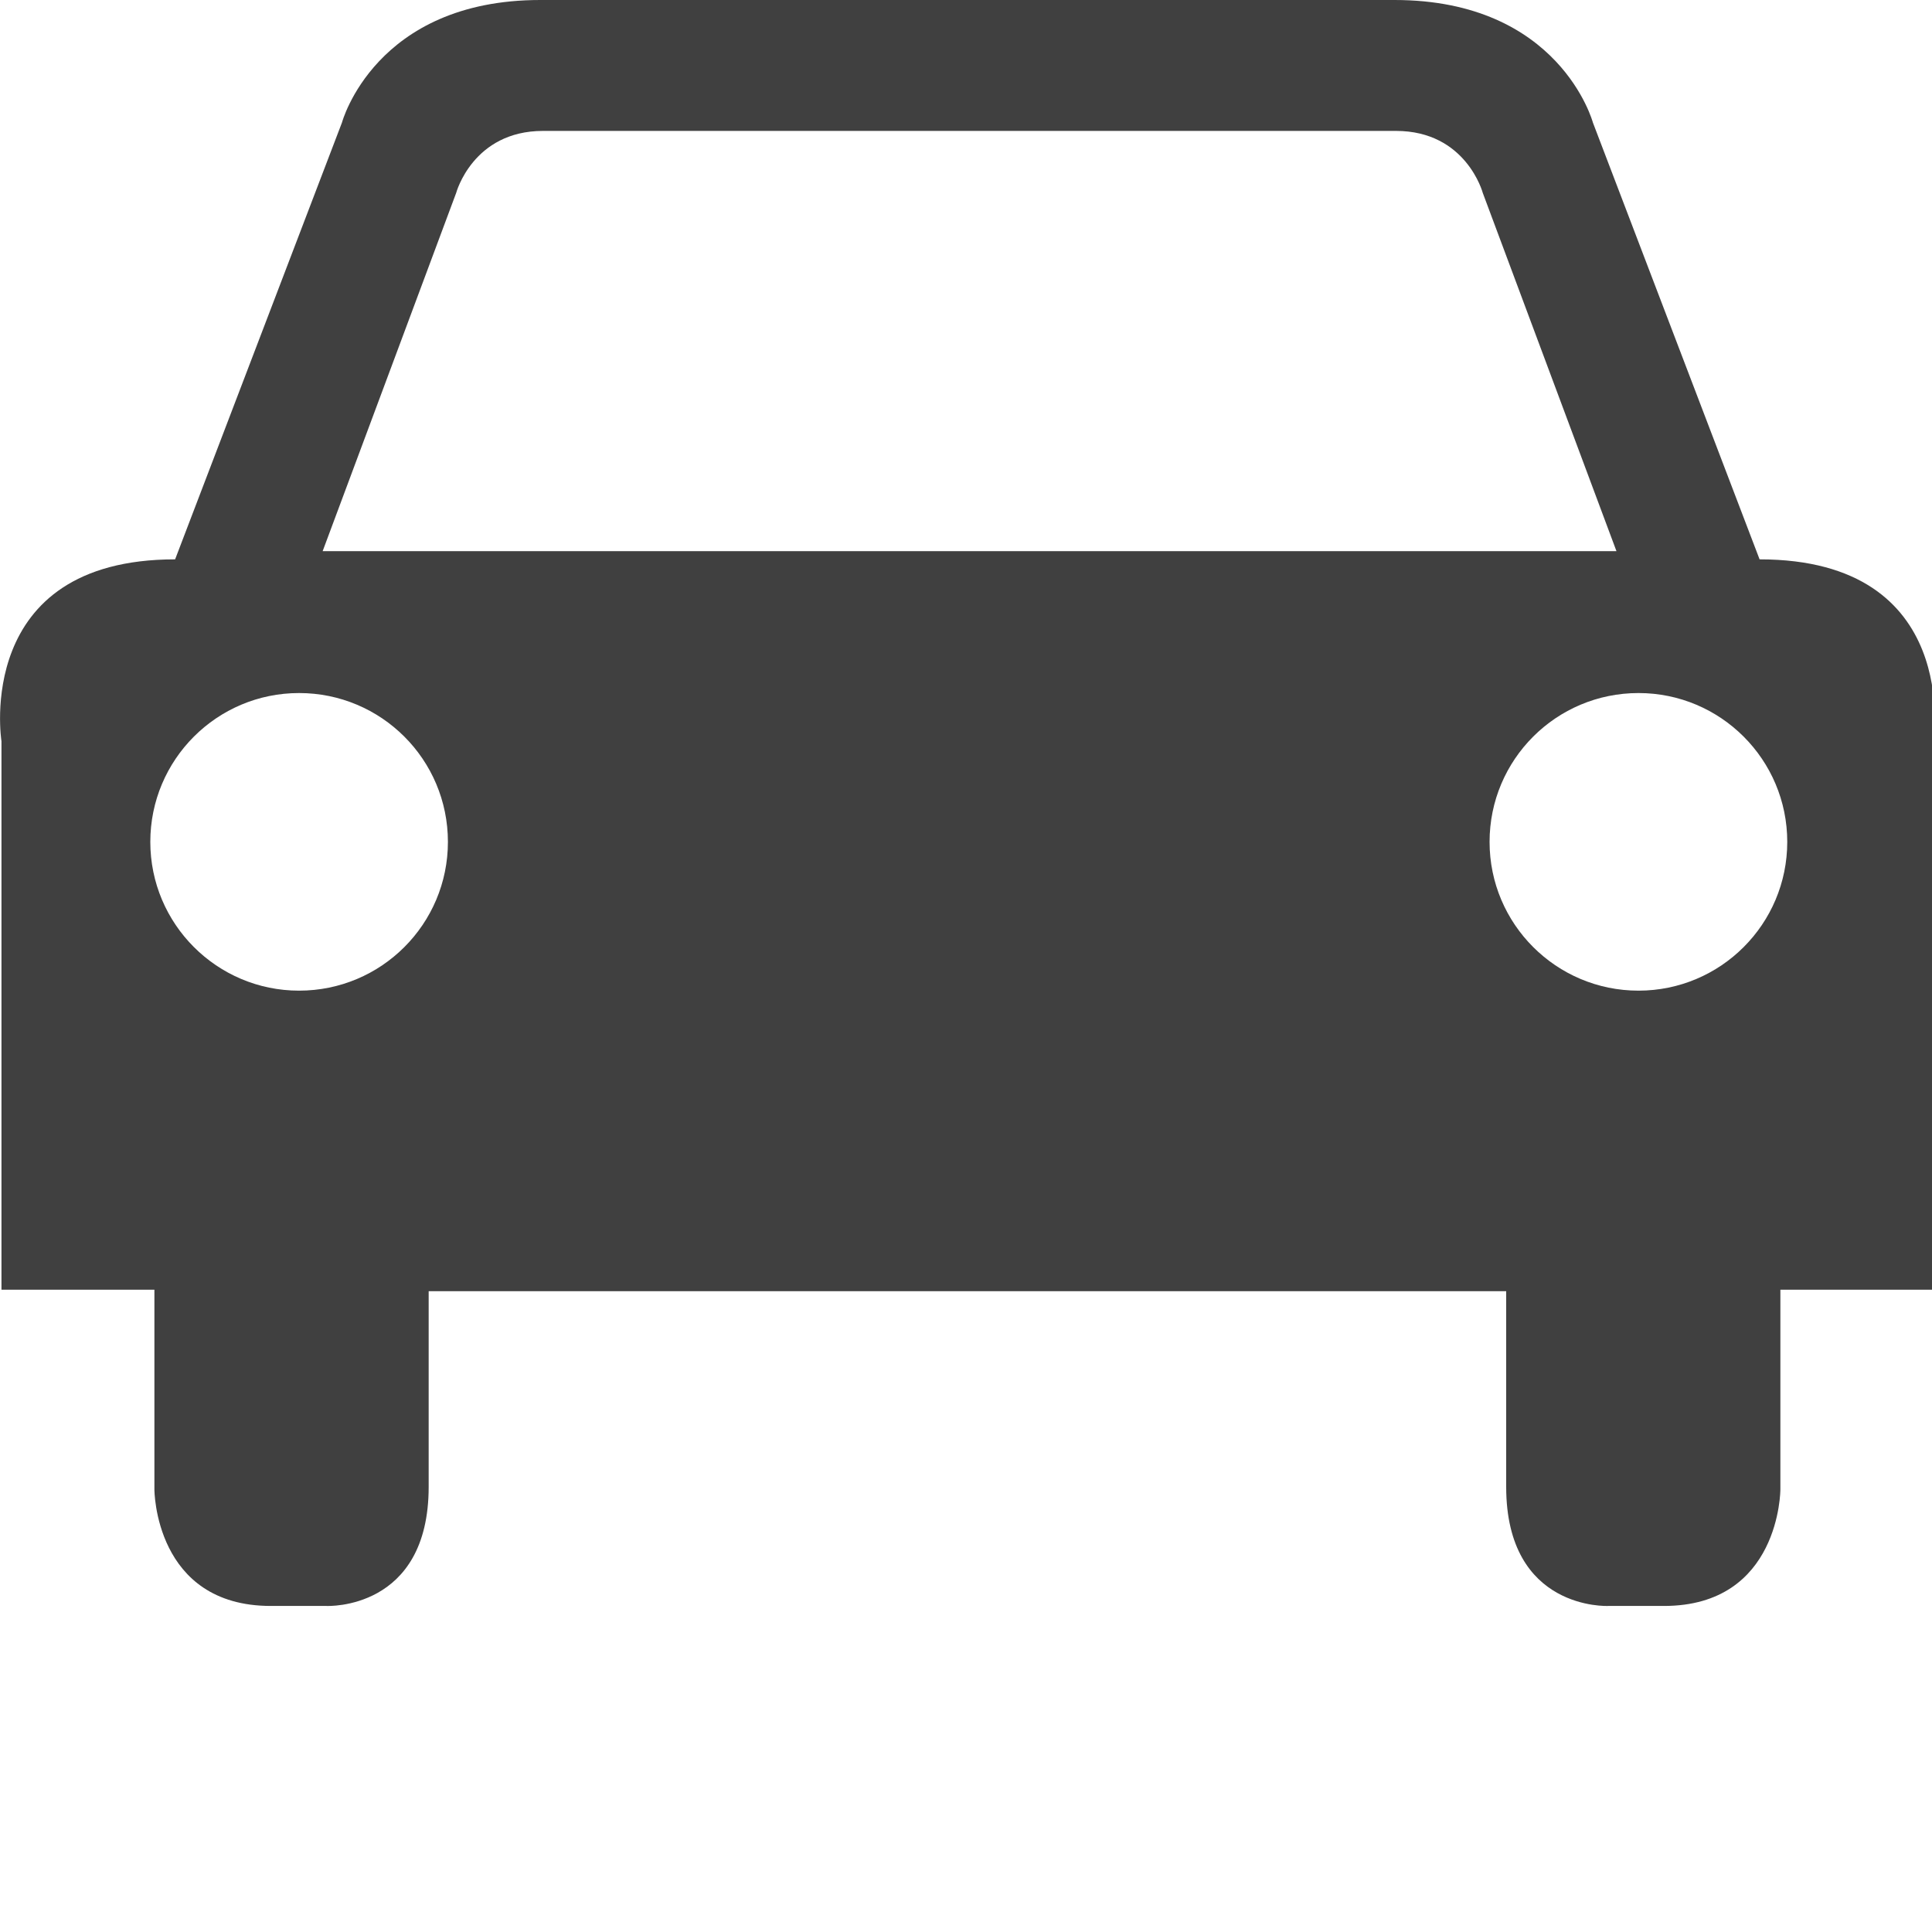 
<!-- Generator: Adobe Illustrator 15.1.0, SVG Export Plug-In . SVG Version: 6.00 Build 0)  -->
<!DOCTYPE svg PUBLIC "-//W3C//DTD SVG 1.1//EN" "http://www.w3.org/Graphics/SVG/1.1/DTD/svg11.dtd">
<svg version="1.1" class="Layer_1" xmlns="http://www.w3.org/2000/svg" xmlns:xlink="http://www.w3.org/1999/xlink" x="0px" y="0px"
	 width="25px" height="25px" viewBox="0 0 25 25" enable-background="new 0 0 25 25" xml:space="preserve">
<path fill="#404040" d="M22.769,7.238l-2.157-5.652c0,0-0.427-1.586-2.567-1.586c-2.14,0-3.173,0-3.173,0h-4.707
	c0,0-1.033,0-3.174,0c-2.14,0-2.566,1.586-2.566,1.586L2.266,7.238c-2.621,0-2.247,2.354-2.247,2.354v7.097h1.979v2.585
	c0,0,0,1.507,1.507,1.507h0.722c0,0,1.32,0.062,1.32-1.542c0-1.604,0-2.531,0-2.531h4.921h4.1h4.922c0,0,0,0.927,0,2.531
	c0,1.604,1.319,1.542,1.319,1.542h0.722c1.507,0,1.507-1.507,1.507-1.507v-2.585h1.979V9.592
	C25.017,9.592,25.391,7.238,22.769,7.238z M3.87,12.819c-1.062,0-1.925-0.862-1.925-1.925c0-1.064,0.862-1.926,1.925-1.926
	c1.064,0,1.926,0.861,1.926,1.926C5.796,11.957,4.935,12.819,3.87,12.819z M14.426,7.132h-3.762H4.175l1.728-4.636
	c0,0,0.215-0.802,1.124-0.802c0.91,0,3.655,0,3.655,0h3.727c0,0,2.746,0,3.655,0s1.123,0.802,1.123,0.802l1.73,4.636H14.426z
	 M21.202,12.819c-1.064,0-1.927-0.862-1.927-1.925c0-1.064,0.862-1.926,1.927-1.926c1.062,0,1.925,0.861,1.925,1.926
	C23.127,11.957,22.265,12.819,21.202,12.819z"/>
</svg>
